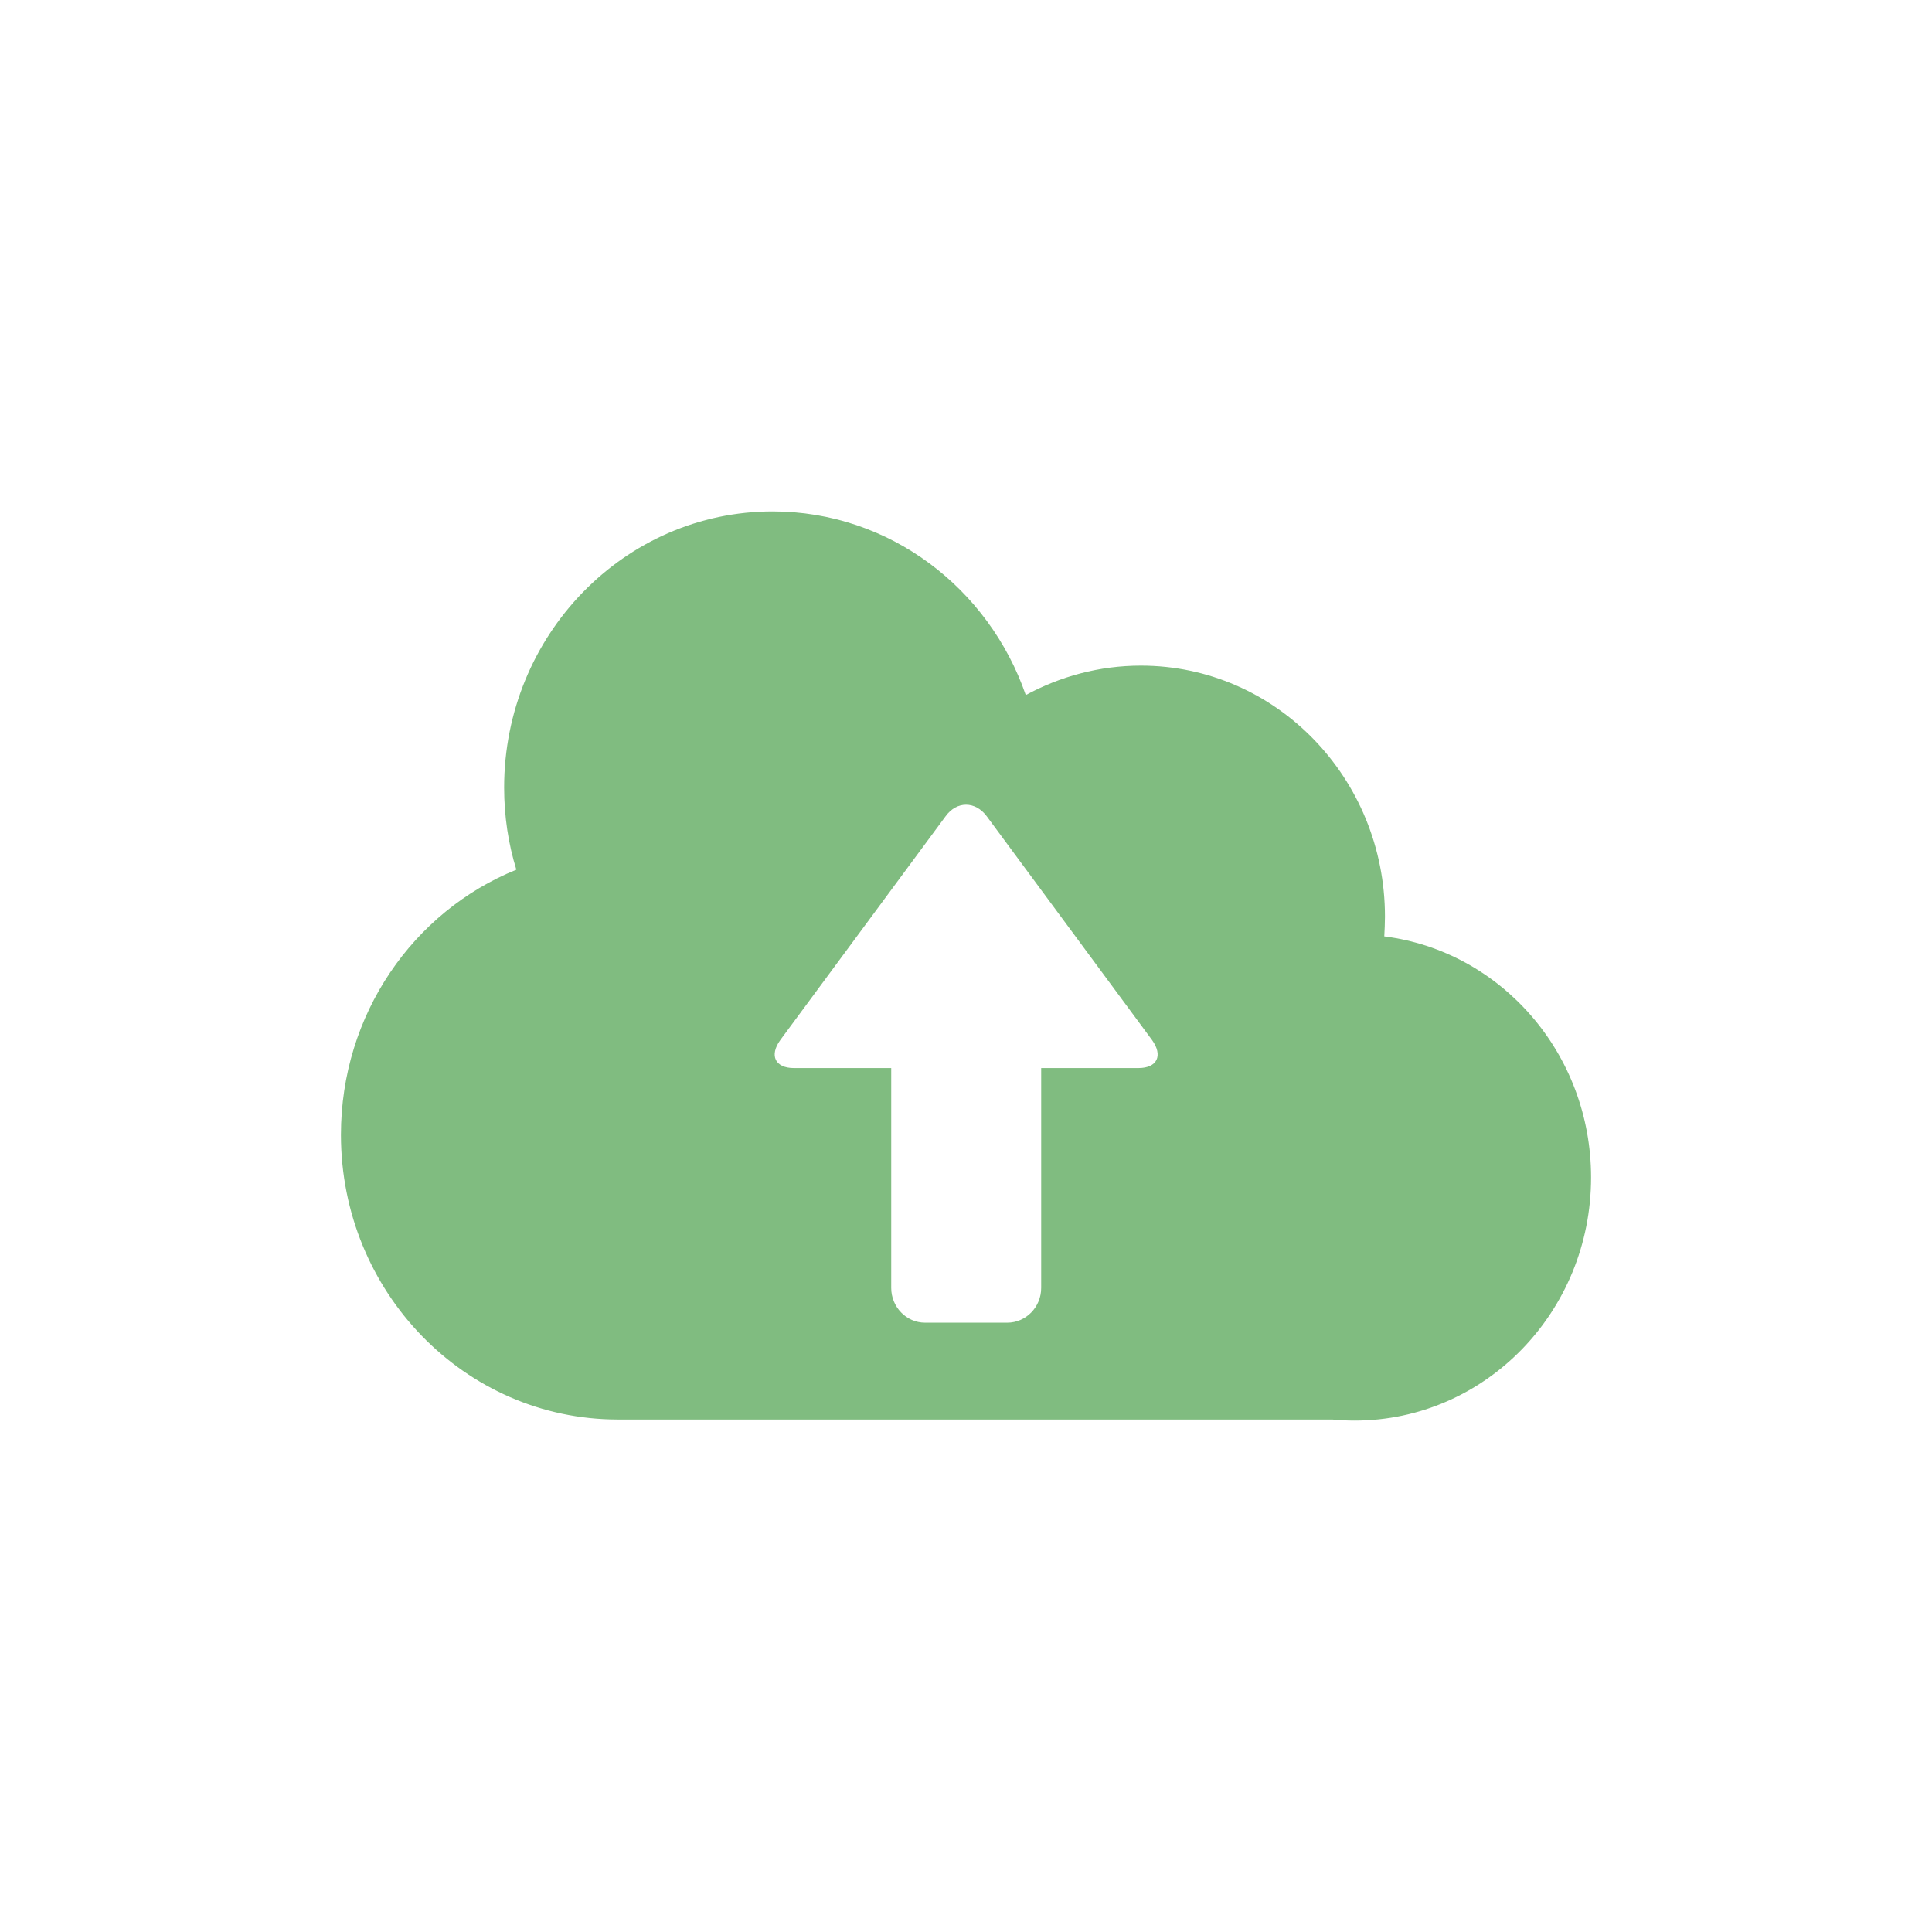 <svg width="34" height="34" viewBox="0 0 34 34" fill="none" xmlns="http://www.w3.org/2000/svg">
<path d="M24.361 16.479C24.367 16.366 24.373 16.246 24.373 16.132C24.373 13.69 22.452 11.714 20.078 11.714C19.347 11.714 18.66 11.903 18.052 12.232C17.402 10.351 15.653 9 13.597 9C10.989 9 8.872 11.178 8.872 13.86C8.872 14.365 8.946 14.851 9.087 15.305C7.276 16.038 6 17.849 6 19.97C6 22.734 8.179 24.981 10.873 24.981H23.447C23.576 24.994 23.71 25 23.839 25C26.134 25 28 23.088 28 20.721C28 18.537 26.411 16.738 24.361 16.479ZM20.035 18.796H18.323V22.665C18.323 23.006 18.052 23.277 17.727 23.277H16.279C15.948 23.277 15.684 22.999 15.684 22.665V18.796H13.972C13.64 18.796 13.536 18.575 13.732 18.303L16.641 14.365C16.837 14.094 17.163 14.094 17.365 14.365L20.274 18.303C20.47 18.575 20.366 18.796 20.035 18.796Z" fill="#80BC80"/>
</svg>

